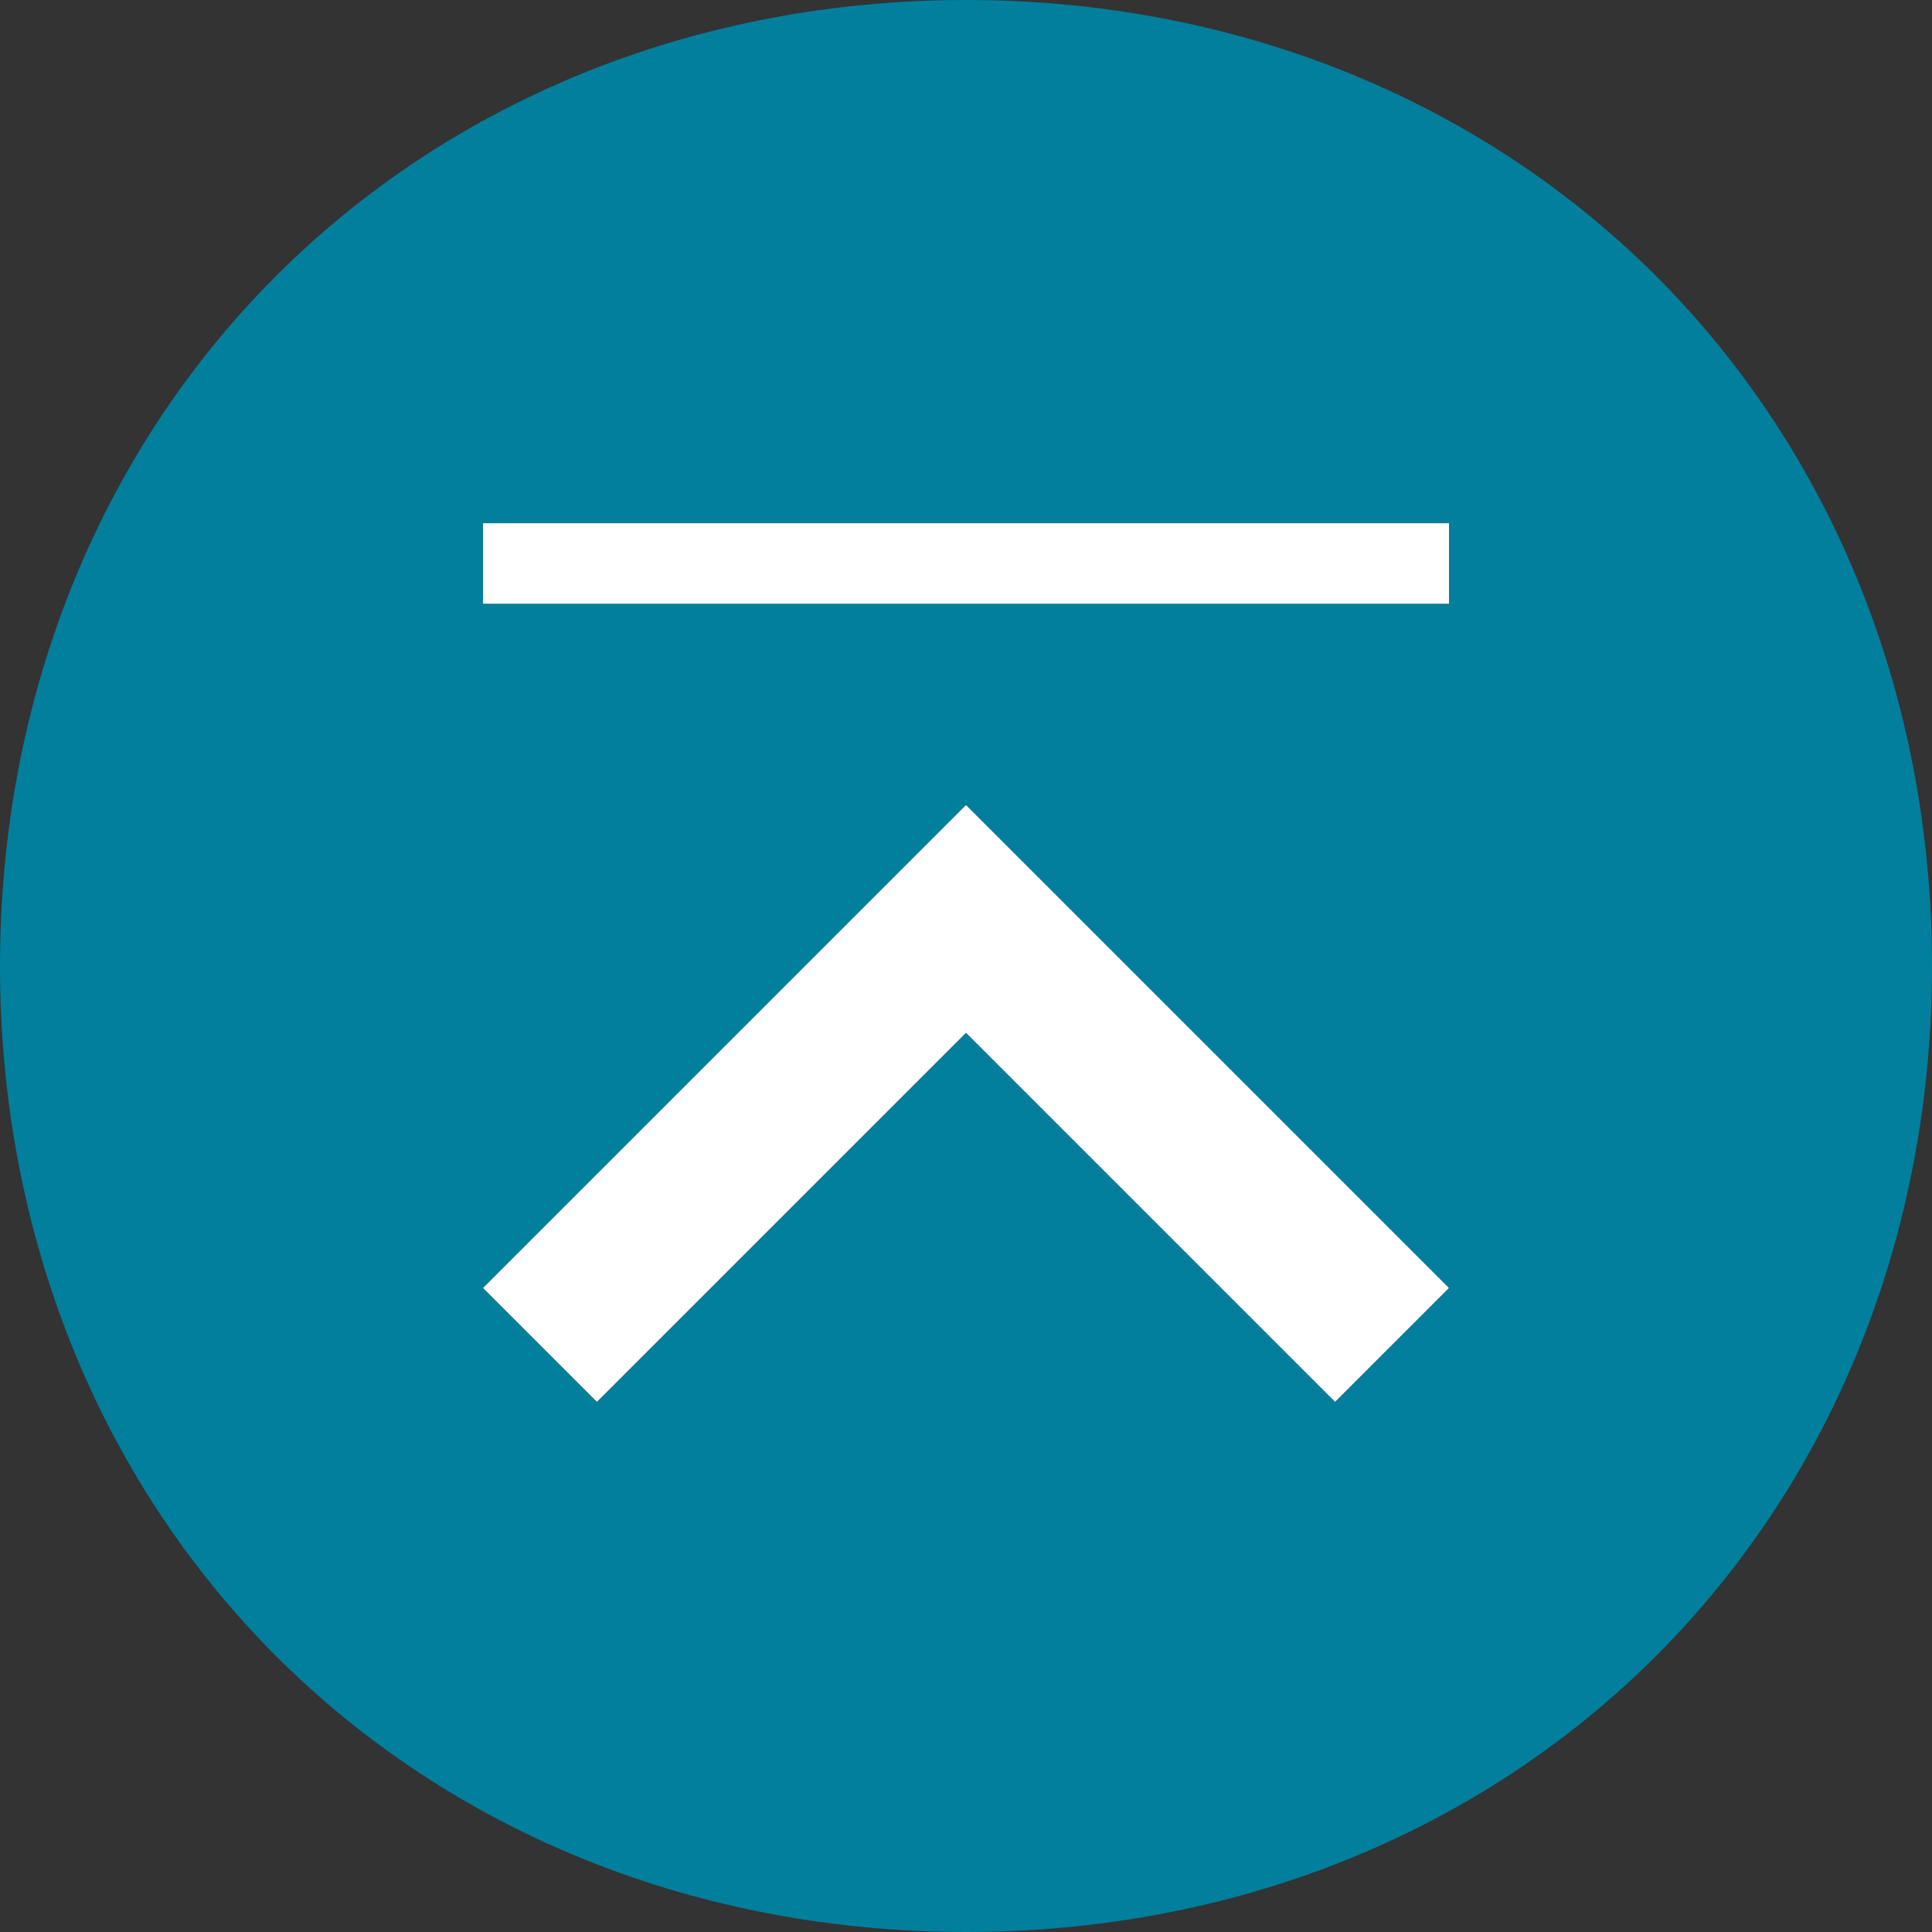<?xml version="1.0" encoding="utf-8" ?>
<svg xmlns="http://www.w3.org/2000/svg" xmlns:xlink="http://www.w3.org/1999/xlink" width="48" height="48">
	<rect width="100%" height="100%" fill="#333333" stroke="none"/>
	<defs>
		<clipPath id="clip_0">
			<rect x="-317" y="-8481" width="375" height="9672" clip-rule="evenodd"/>
		</clipPath>
	</defs>
	<g clip-path="url(#clip_0)">
		<path fill="rgb(1,127,157)" stroke="none" d="M24 0L24 0Q24.615 0 25.225 0.028Q25.836 0.056 26.441 0.112Q27.046 0.168 27.645 0.251Q28.244 0.335 28.834 0.447Q29.425 0.558 30.007 0.697Q30.589 0.835 31.16 1.001Q31.732 1.167 32.292 1.36Q32.852 1.552 33.4 1.771Q33.948 1.991 34.482 2.236Q35.016 2.481 35.535 2.751Q36.054 3.021 36.558 3.317Q37.061 3.612 37.548 3.932Q38.034 4.251 38.503 4.595Q38.972 4.938 39.422 5.304Q39.872 5.67 40.303 6.059Q40.733 6.447 41.143 6.857Q41.553 7.267 41.941 7.697Q42.33 8.128 42.696 8.578Q43.062 9.028 43.405 9.497Q43.749 9.966 44.068 10.452Q44.388 10.939 44.683 11.442Q44.978 11.946 45.249 12.465Q45.519 12.984 45.764 13.518Q46.01 14.052 46.228 14.6Q46.448 15.148 46.64 15.708Q46.833 16.268 46.999 16.84Q47.165 17.411 47.303 17.993Q47.442 18.575 47.553 19.166Q47.665 19.756 47.748 20.355Q47.832 20.954 47.888 21.559Q47.944 22.164 47.972 22.775Q48 23.385 48 24L48 24Q48 24.615 47.972 25.225Q47.944 25.836 47.888 26.441Q47.832 27.046 47.748 27.645Q47.665 28.244 47.553 28.834Q47.442 29.425 47.303 30.007Q47.165 30.589 46.999 31.16Q46.833 31.732 46.64 32.292Q46.448 32.852 46.228 33.4Q46.01 33.948 45.764 34.482Q45.52 35.016 45.249 35.535Q44.978 36.054 44.683 36.558Q44.388 37.061 44.068 37.548Q43.749 38.034 43.405 38.503Q43.062 38.972 42.696 39.422Q42.33 39.872 41.941 40.303Q41.553 40.733 41.143 41.143Q40.733 41.553 40.303 41.941Q39.872 42.33 39.422 42.696Q38.972 43.062 38.503 43.405Q38.034 43.749 37.548 44.068Q37.061 44.388 36.558 44.683Q36.054 44.978 35.535 45.249Q35.016 45.519 34.482 45.764Q33.948 46.01 33.4 46.228Q32.852 46.448 32.292 46.64Q31.732 46.833 31.16 46.999Q30.589 47.165 30.007 47.303Q29.425 47.442 28.834 47.553Q28.244 47.665 27.645 47.748Q27.046 47.832 26.441 47.888Q25.836 47.944 25.225 47.972Q24.615 48 24 48L24 48Q23.385 48 22.775 47.972Q22.164 47.944 21.559 47.888Q20.954 47.832 20.355 47.748Q19.756 47.665 19.166 47.553Q18.575 47.442 17.993 47.303Q17.411 47.165 16.84 46.999Q16.268 46.833 15.708 46.64Q15.148 46.448 14.6 46.228Q14.052 46.01 13.518 45.764Q12.984 45.519 12.465 45.249Q11.946 44.978 11.442 44.683Q10.939 44.388 10.452 44.068Q9.966 43.749 9.497 43.405Q9.028 43.062 8.578 42.696Q8.128 42.33 7.697 41.941Q7.267 41.553 6.857 41.143Q6.447 40.733 6.059 40.303Q5.67 39.872 5.304 39.422Q4.938 38.972 4.595 38.503Q4.251 38.034 3.932 37.548Q3.612 37.061 3.317 36.558Q3.021 36.054 2.751 35.535Q2.481 35.016 2.236 34.482Q1.991 33.948 1.771 33.4Q1.552 32.852 1.36 32.292Q1.167 31.732 1.001 31.16Q0.835 30.589 0.697 30.007Q0.558 29.425 0.447 28.834Q0.335 28.244 0.251 27.645Q0.168 27.046 0.112 26.441Q0.056 25.836 0.028 25.225Q0 24.615 0 24L0 24Q0 23.385 0.028 22.775Q0.056 22.164 0.112 21.559Q0.168 20.954 0.251 20.355Q0.335 19.756 0.447 19.166Q0.558 18.575 0.697 17.993Q0.835 17.411 1.001 16.84Q1.167 16.268 1.36 15.708Q1.552 15.148 1.771 14.6Q1.991 14.052 2.236 13.518Q2.481 12.984 2.751 12.465Q3.021 11.946 3.317 11.442Q3.612 10.939 3.932 10.452Q4.251 9.966 4.595 9.497Q4.938 9.028 5.304 8.578Q5.67 8.128 6.059 7.697Q6.447 7.267 6.857 6.857Q7.267 6.447 7.697 6.059Q8.128 5.67 8.578 5.304Q9.028 4.938 9.497 4.595Q9.966 4.251 10.452 3.932Q10.939 3.612 11.442 3.317Q11.946 3.021 12.465 2.751Q12.984 2.481 13.518 2.236Q14.052 1.991 14.6 1.771Q15.148 1.552 15.708 1.36Q16.268 1.167 16.84 1.001Q17.411 0.835 17.993 0.697Q18.575 0.558 19.166 0.447Q19.756 0.335 20.355 0.251Q20.954 0.168 21.559 0.112Q22.164 0.056 22.775 0.028Q23.385 0 24 0Z"/>
	</g>
	<defs>
		<clipPath id="clip_1">
			<rect x="-317" y="-8481" width="375" height="9672" clip-rule="evenodd"/>
		</clipPath>
	</defs>
	<g clip-path="url(#clip_1)">
		<path fill="rgb(0,0,0)" stroke="none" transform="matrix(-1 -8.74228e-08 8.74228e-08 -1 36 34.83)" d="M12 9.17L21.17 0L24 2.83L12 14.83L0 2.83L2.83 0L12 9.17ZM24 21.83L24 19.83L0 19.83L0 21.83L24 21.83Z" fill-rule="evenodd"/>
	</g>
	<defs>
		<clipPath id="clip_2">
			<path d="M12 15L12 13L36 13L36 15L12 15ZM14.83 34.83L24 25.66L33.17 34.83L36 32L24 20L12 32L14.83 34.83Z" clip-rule="evenodd"/>
		</clipPath>
	</defs>
	<g clip-path="url(#clip_2)">
		<path fill="rgb(255,255,255)" stroke="none" transform="matrix(-1 -8.74228e-08 8.74228e-08 -1 48 48)" d="M0 0L48 0L48 48L0 48L0 0Z"/>
	</g>

</svg>